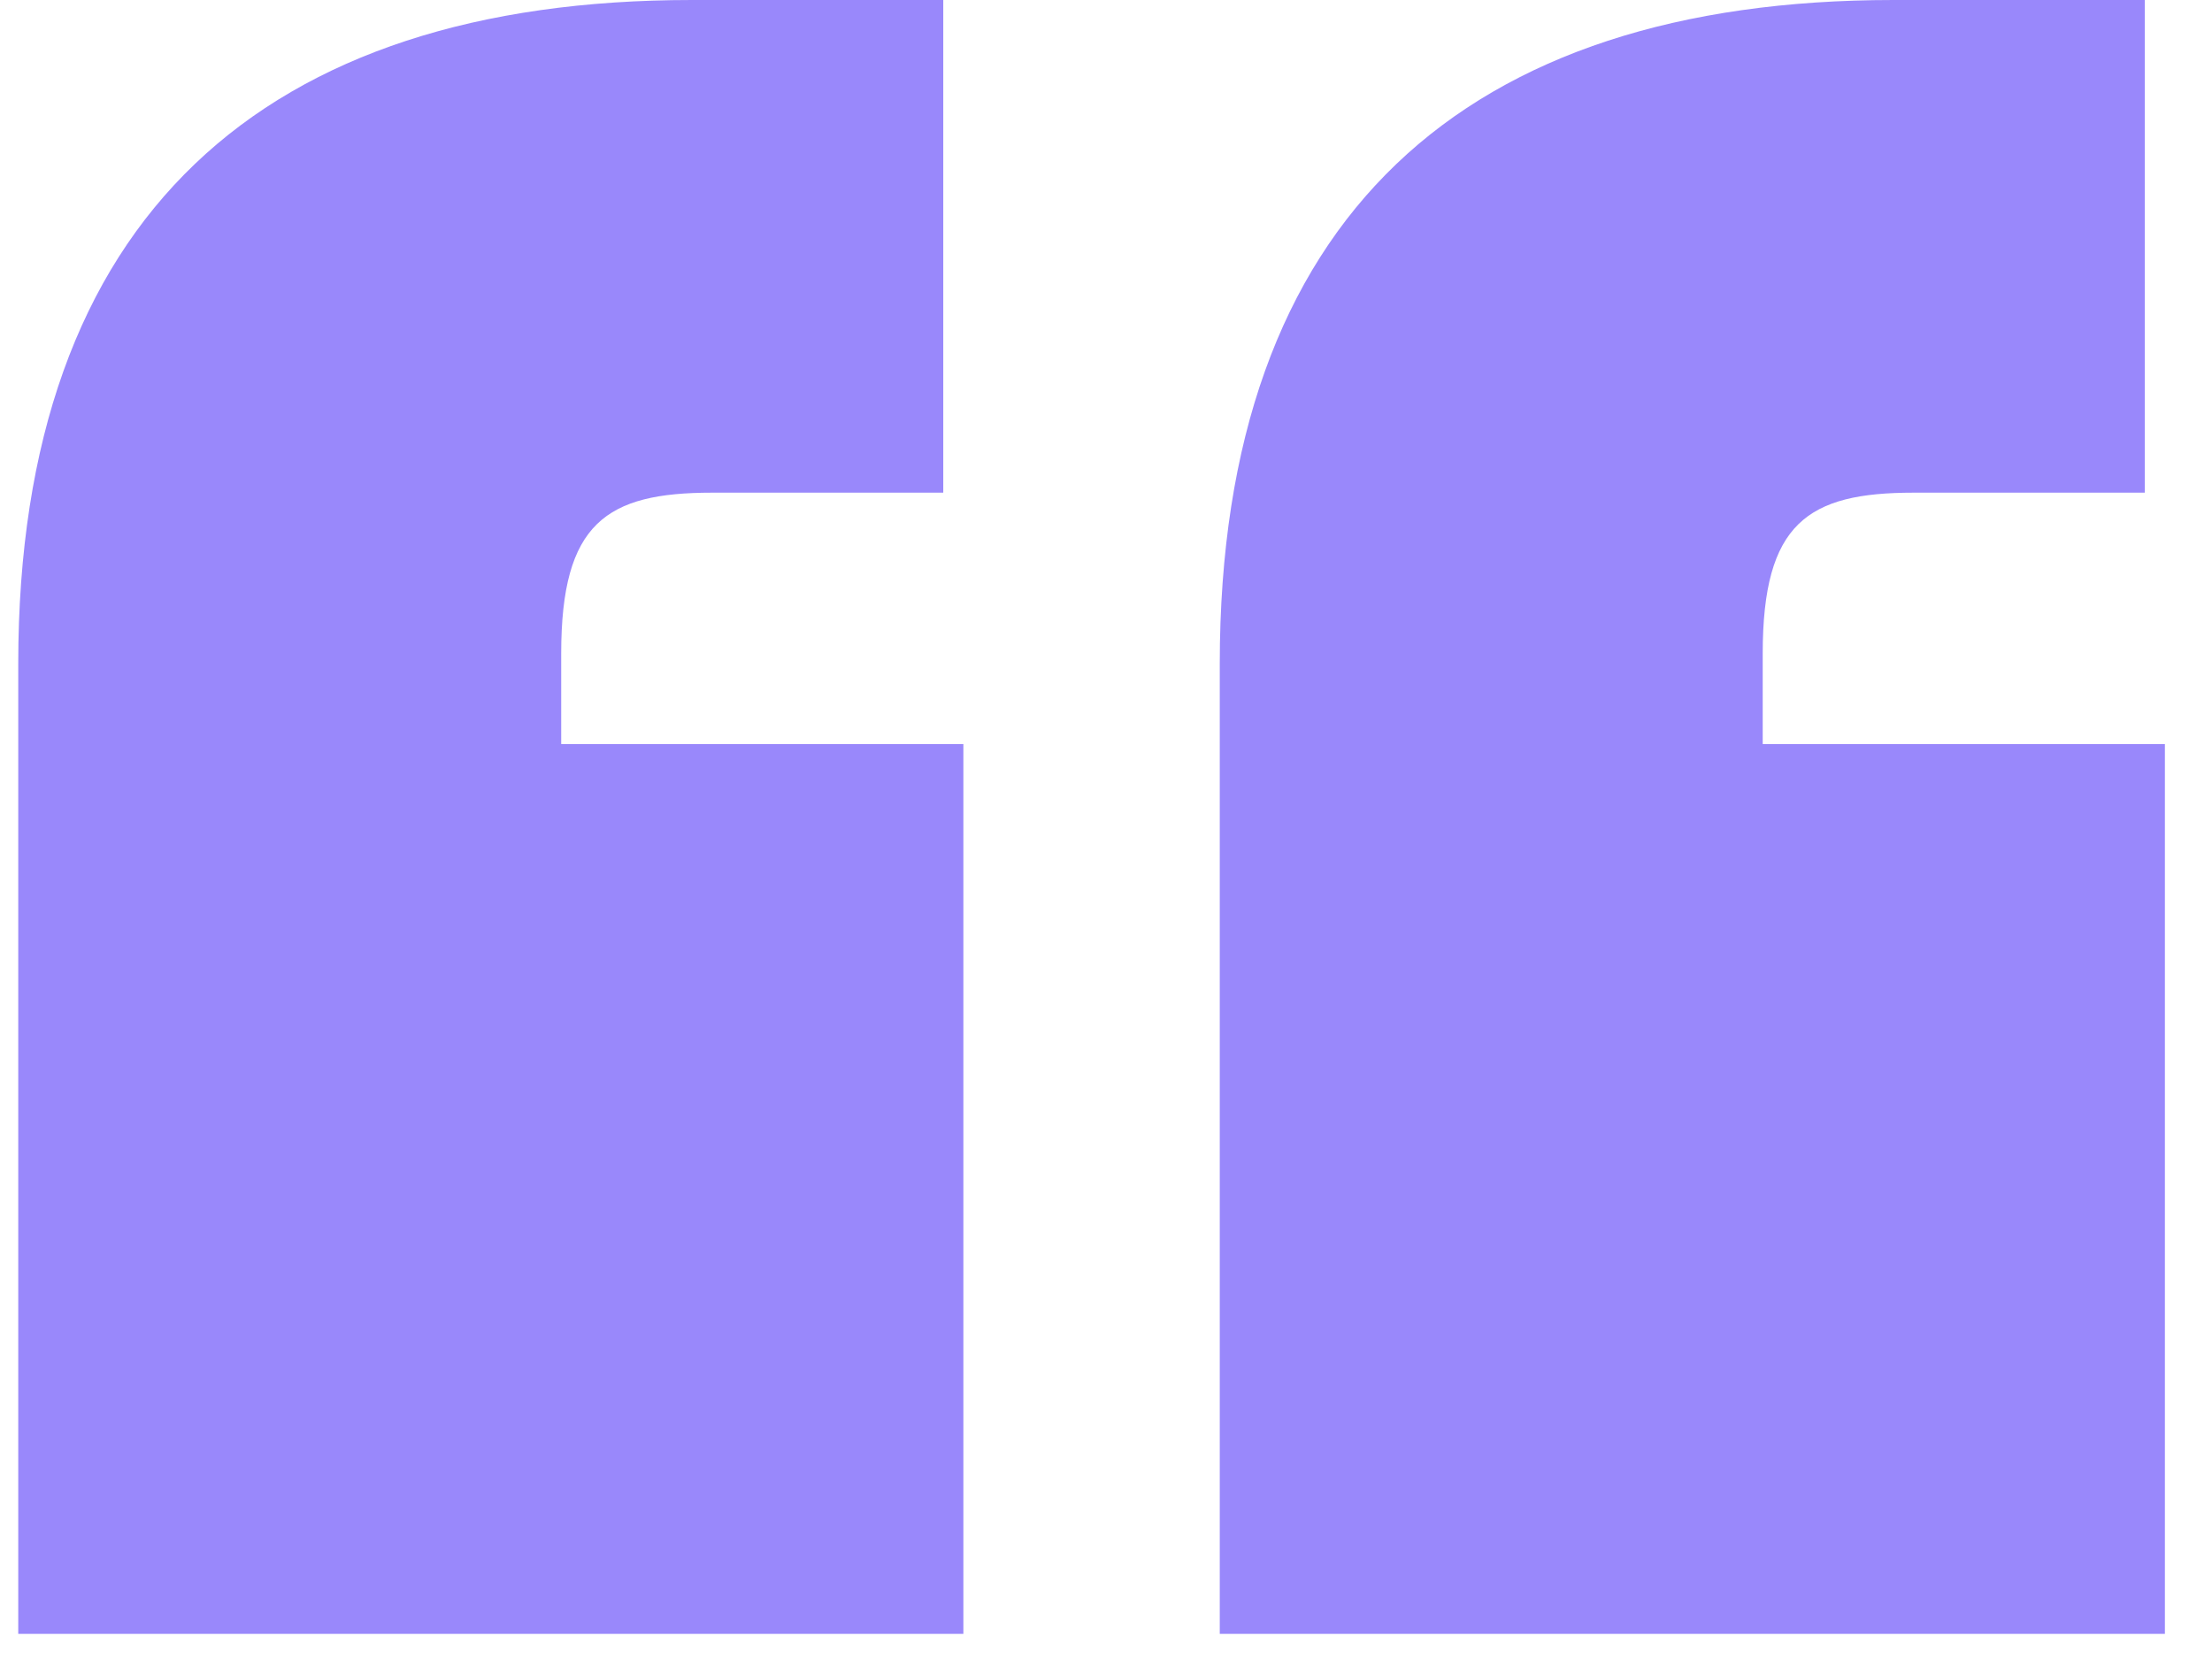 <svg xmlns="http://www.w3.org/2000/svg" width="44" height="33" viewBox="0 0 44 33" fill="none"><path d="M13.763 0H18.763V9.8H14.163C12.063 9.8 11.163 10.4 11.163 13V14.8H19.163V32.5H0.363V13.2C0.363 4.3 5.263 0 13.763 0ZM37.663 0H42.663V9.8H38.063C35.963 9.8 35.063 10.4 35.063 13V14.8H43.063V32.5H24.263V13.2C24.263 4.3 29.163 0 37.663 0Z" fill="#9988FB"></path></svg>